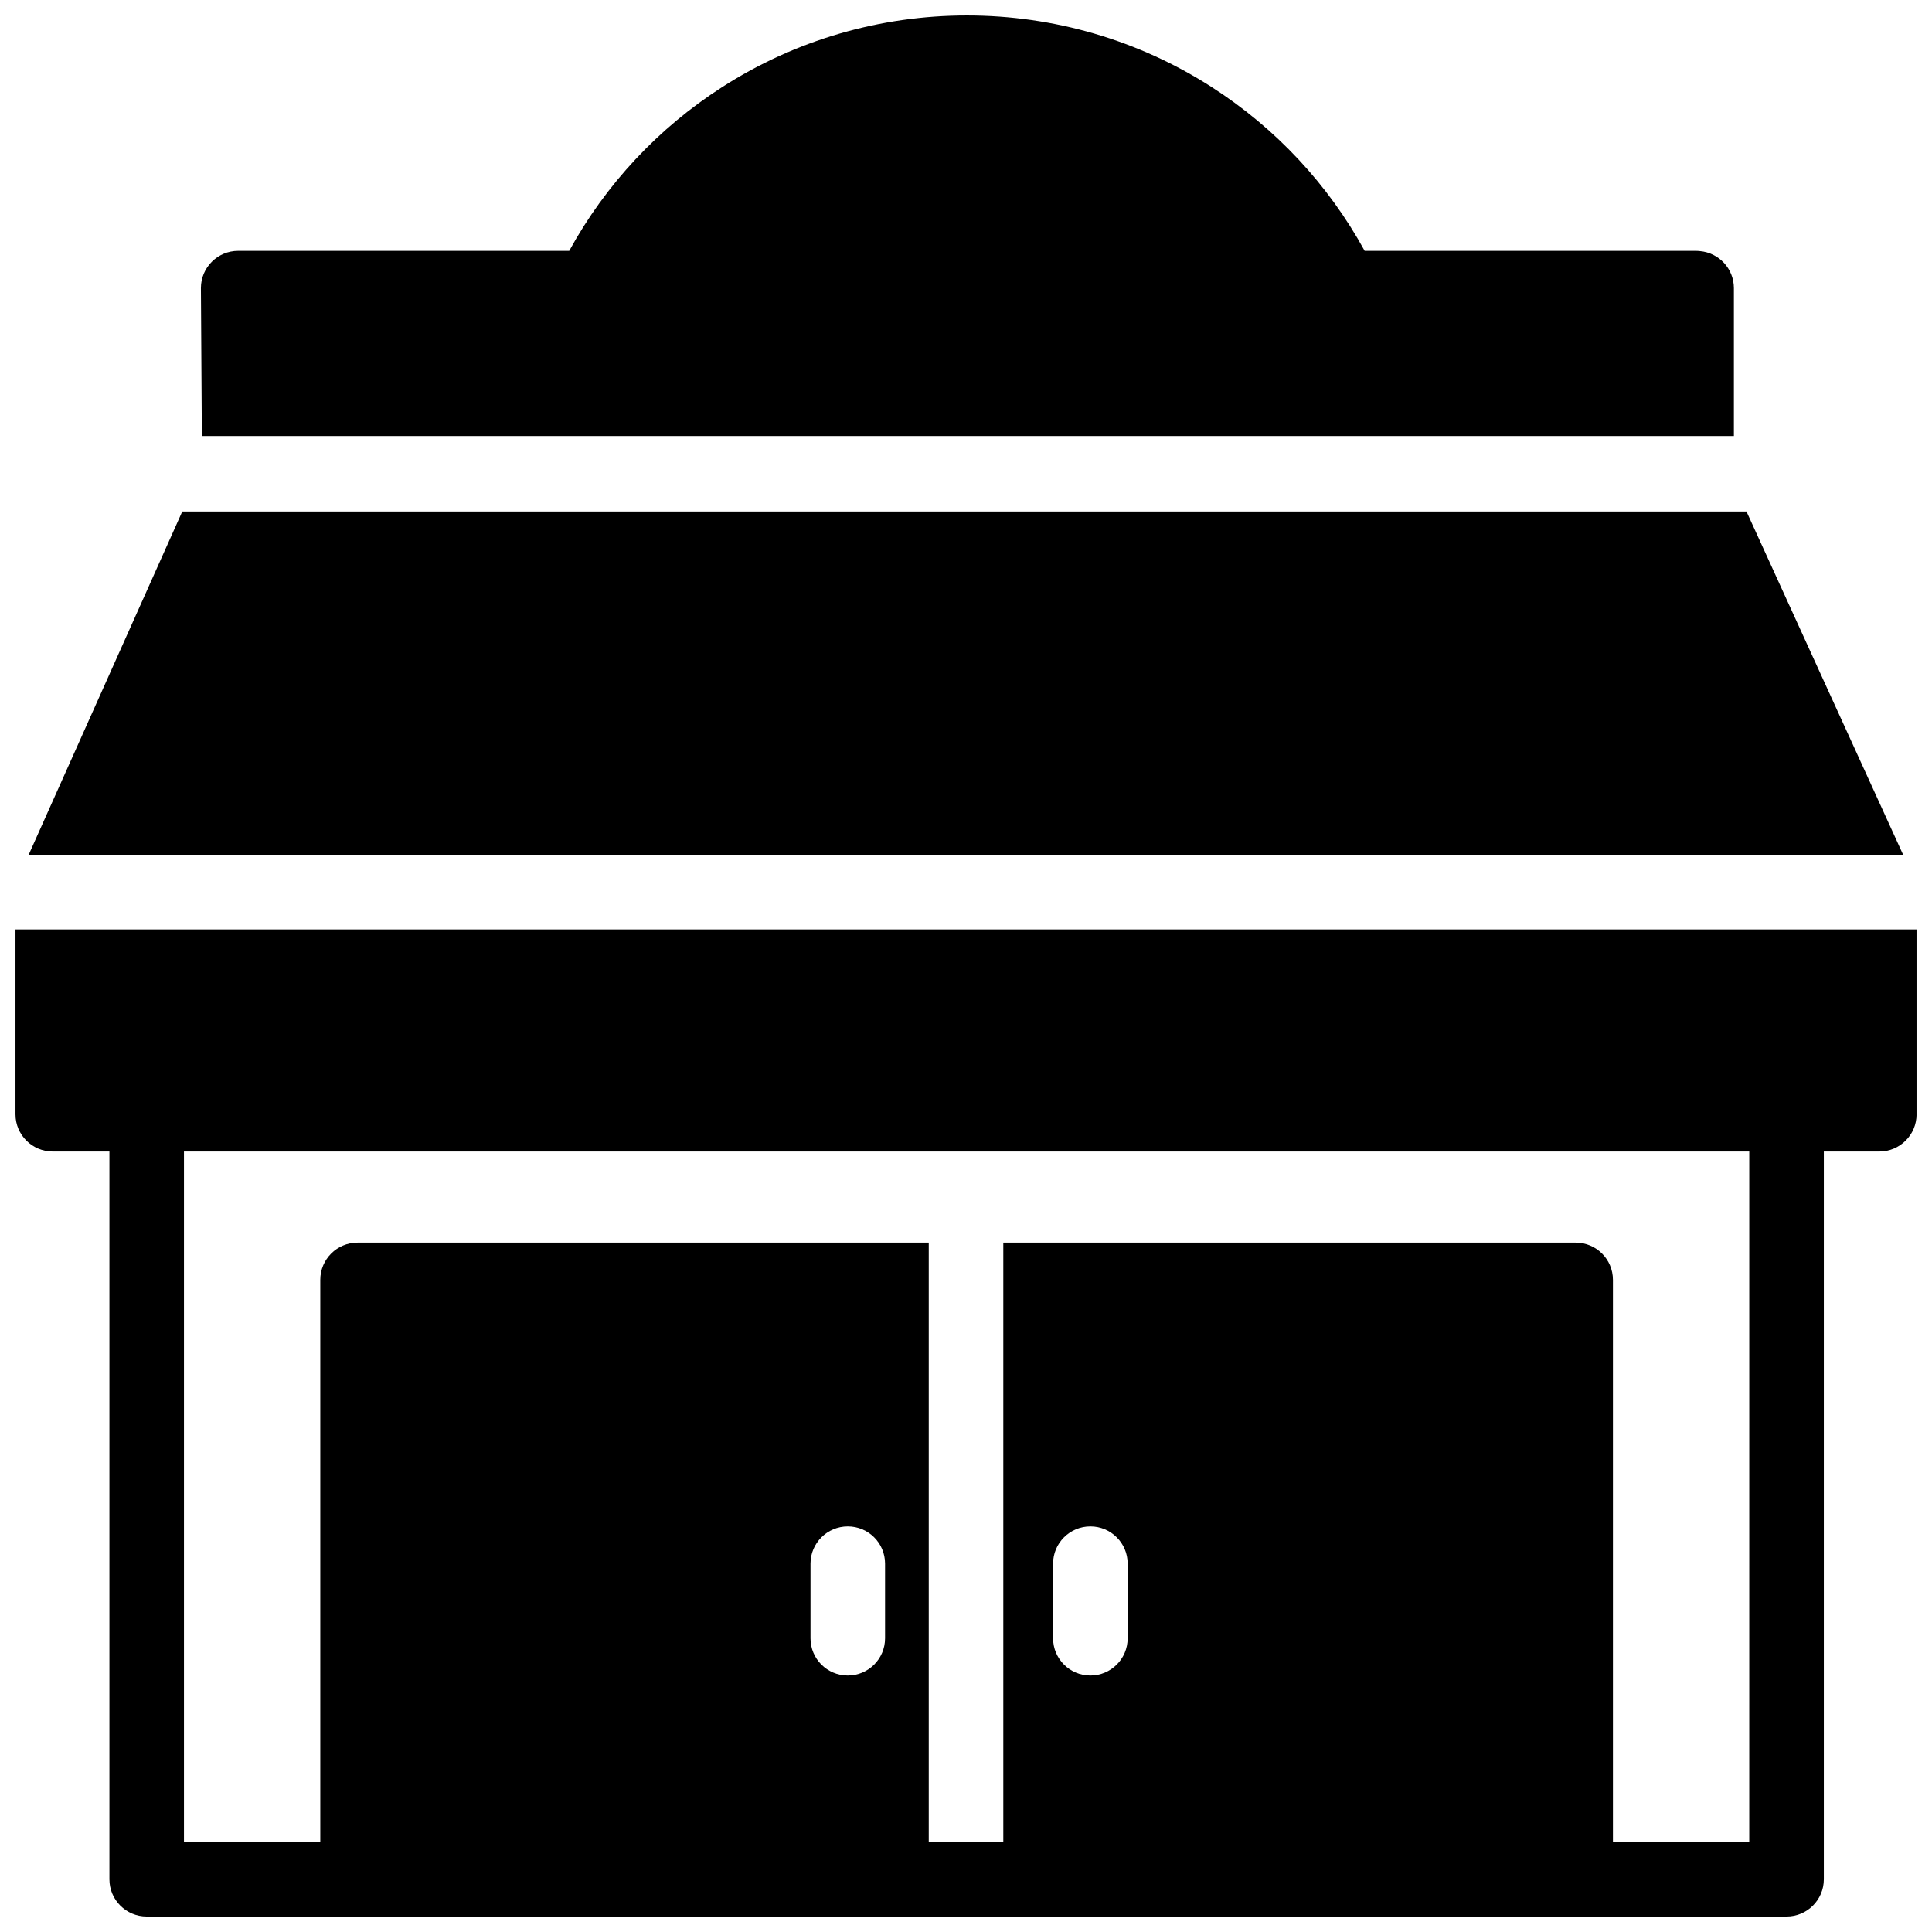 <?xml version="1.0" encoding="UTF-8"?>
<!-- Uploaded to: SVG Repo, www.svgrepo.com, Generator: SVG Repo Mixer Tools -->
<svg width="800px" height="800px" version="1.1" viewBox="144 144 512 512" xmlns="http://www.w3.org/2000/svg">
 <defs>
  <clipPath id="a">
   <path d="m148.09 148.09h503.81v503.81h-503.81z"/>
  </clipPath>
 </defs>
 <g clip-path="url(#a)">
  <path d="m603.5 259.55v-39.191c0-5.152-3.961-9.375-9.008-9.816-0.367-0.039-0.738-0.066-1.117-0.066h-87.727c-9.656-17.617-23.602-32.562-40.633-43.469-19.316-12.371-41.715-18.91-64.766-18.91-23.051 0-45.449 6.539-64.766 18.91-17.031 10.906-30.977 25.852-40.633 43.469h-87.727c-5.457 0-9.879 4.414-9.879 9.859l0.246 39.215zm3.34 20h-414.54l-40.727 91.035h496.81zm0.73 352.64h-36.125v-149.02c0-5.449-4.422-9.859-9.879-9.859h-151.68v158.88h-19.758v-158.88h-151.37c-5.457 0-9.879 4.41-9.879 9.859v149.02h-36.125v-183.02h414.82zm-184.49-54.016v-19.797c0-5.445 4.426-9.859 9.879-9.859 5.457 0 9.879 4.414 9.879 9.859v19.797c0 5.445-4.422 9.859-9.879 9.859-5.453 0-9.879-4.414-9.879-9.859zm-64.289 0v-19.797c0-5.445 4.426-9.859 9.879-9.859 5.457 0 9.879 4.414 9.879 9.859v19.797c0 5.445-4.422 9.859-9.879 9.859-5.453 0-9.879-4.414-9.879-9.859zm-210.69-187.87v49.004c0 5.445 4.422 9.859 9.879 9.859h15.016v192.88c0 5.445 4.426 9.859 9.879 9.859h434.58c5.453 0 9.879-4.414 9.879-9.859v-192.88h14.699c5.457 0 9.879-4.414 9.879-9.859v-49.004z" fill-rule="evenodd"/>
 </g>
</svg>
